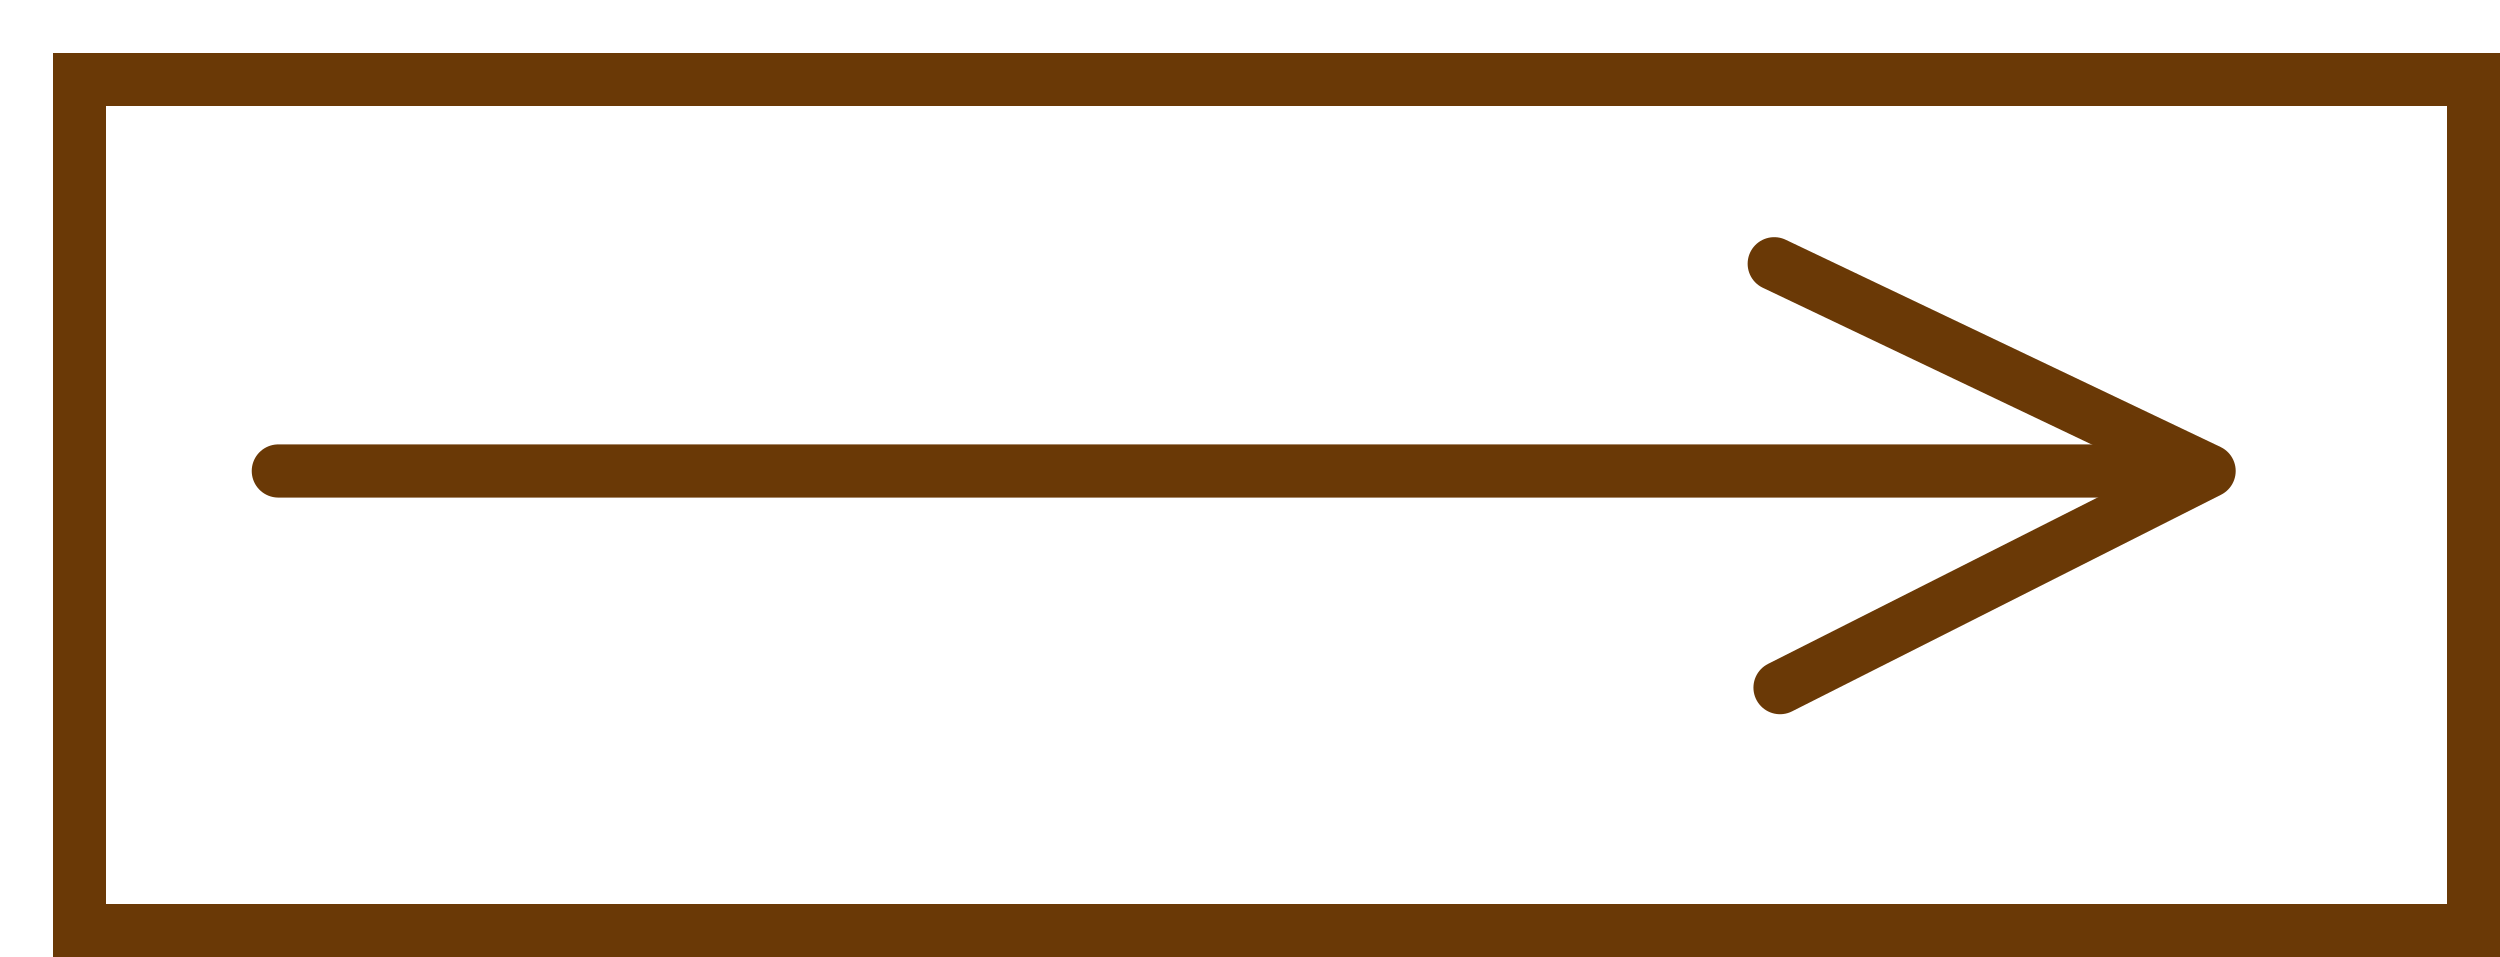 <svg width="94" height="36" viewBox="0 0 94 36" fill="none" xmlns="http://www.w3.org/2000/svg">
<rect width="92" height="34" fill="white"/>
<g filter="url(#filter0_d_10_5730)">
<rect x="1" y="1" width="90" height="32" stroke="#6A3906" stroke-width="2" shape-rendering="crispEdges"/>
</g>
<path d="M10.465 17.709L82.63 17.709" stroke="#6A3906" stroke-width="2" stroke-linecap="round" stroke-linejoin="round"/>
<path d="M66.711 9.917L83.062 17.709L66.929 25.855" stroke="#6A3906" stroke-width="2" stroke-linecap="round" stroke-linejoin="round"/>
<defs>
<filter id="filter0_d_10_5730" x="0" y="0" width="94" height="36" filterUnits="userSpaceOnUse" color-interpolation-filters="sRGB">
<feFlood flood-opacity="0" result="BackgroundImageFix"/>
<feColorMatrix in="SourceAlpha" type="matrix" values="0 0 0 0 0 0 0 0 0 0 0 0 0 0 0 0 0 0 127 0" result="hardAlpha"/>
<feOffset dx="2" dy="2"/>
<feComposite in2="hardAlpha" operator="out"/>
<feColorMatrix type="matrix" values="0 0 0 0 0 0 0 0 0 0 0 0 0 0 0 0 0 0 0.25 0"/>
<feBlend mode="normal" in2="BackgroundImageFix" result="effect1_dropShadow_10_5730"/>
<feBlend mode="normal" in="SourceGraphic" in2="effect1_dropShadow_10_5730" result="shape"/>
</filter>
</defs>
</svg>
